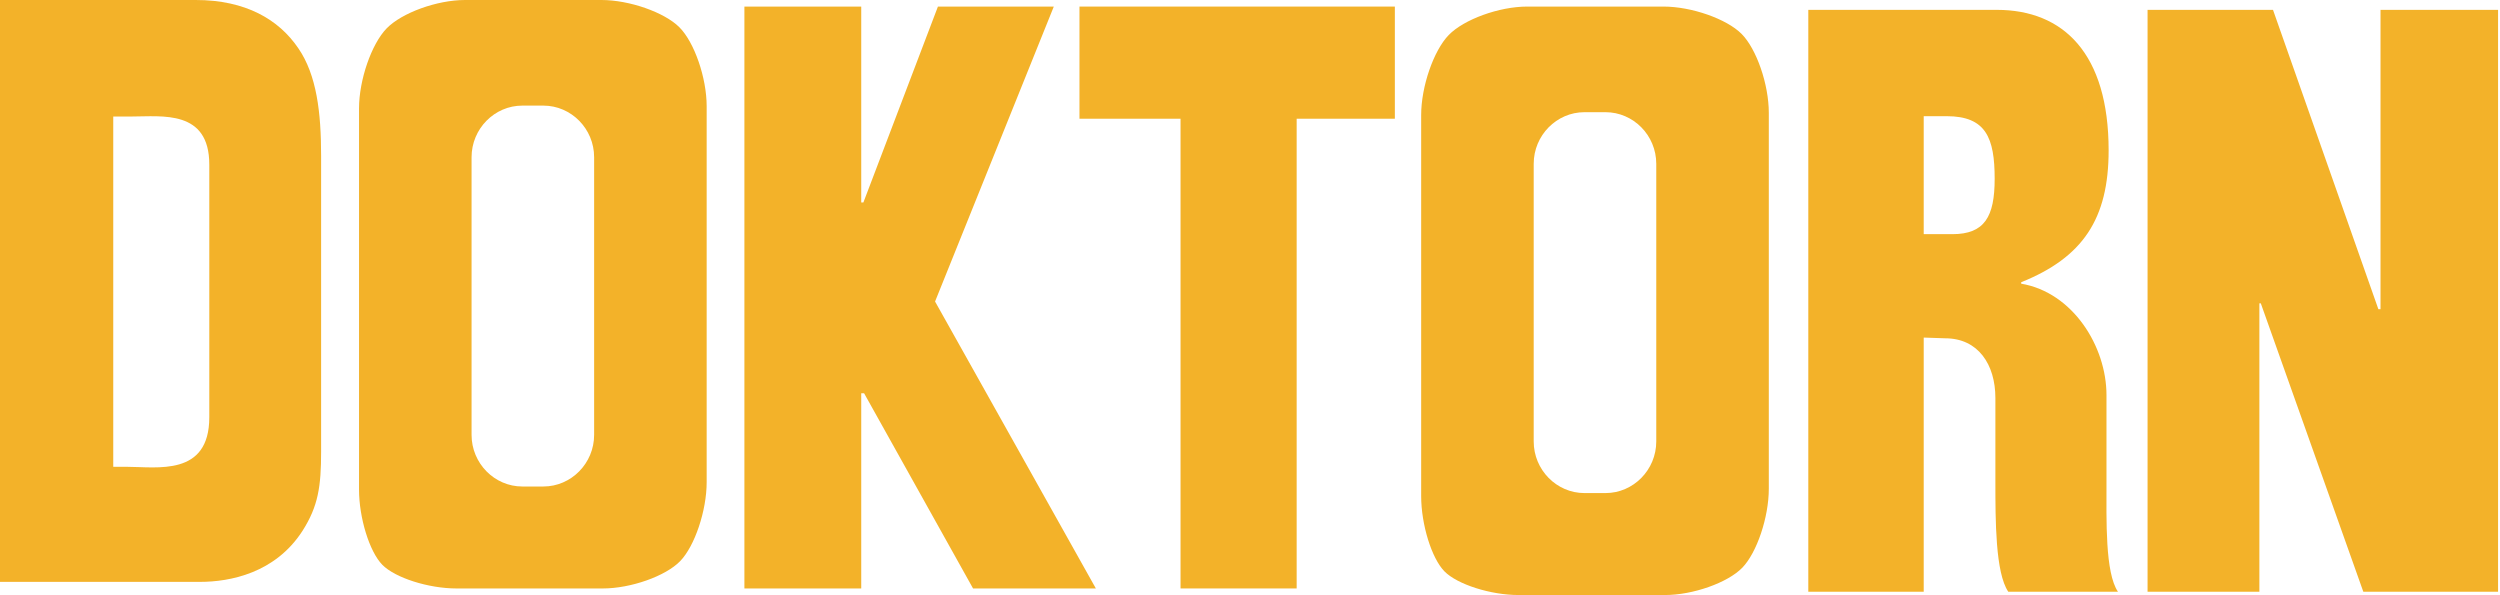 <?xml version="1.0" encoding="UTF-8"?>
<svg width="911px" height="217px" viewBox="0 0 911 217" version="1.1" xmlns="http://www.w3.org/2000/svg" xmlns:xlink="http://www.w3.org/1999/xlink">
    <!-- Generator: Sketch 51.3 (57544) - http://www.bohemiancoding.com/sketch -->
    <title>DOKTORN_logga</title>
    <desc>Created with Sketch.</desc>
    <defs></defs>
    <g id="Page-1" stroke="none" stroke-width="1" fill="none" fill-rule="evenodd">
        <g id="Artboard-3" transform="translate(-2357, -518)" fill="#F3B229">
            <g id="DOKTORN_logga" transform="translate(2357, 518)">
                <path d="M701,85.329 L711.444,85.329 C723.201,85.329 726.857,78.959 726.857,65.159 C726.857,50.299 723.724,42.338 709.356,42.338 L701,42.338 L701,85.329 Z M658.945,3.593 L727.64,3.593 C751.931,3.593 768.385,19.515 768.385,54.809 C768.385,79.757 758.984,93.821 736.521,102.842 L736.521,103.373 C755.325,106.559 767.602,126.196 767.602,143.978 L767.602,175.555 C767.602,189.621 767.08,208.73 771.781,215.628 L731.816,215.628 C727.12,208.73 727.12,189.621 727.12,175.555 L727.12,145.04 C727.12,132.833 720.85,123.276 708.836,123.276 L701,123.012 L701,215.628 L658.945,215.628 L658.945,3.593 Z" id="Fill-22"></path>
                <path d="M41.268,170.104 L46.229,170.104 C57.201,170.104 76.268,173.702 76.268,152.058 L76.268,59.975 C76.268,39.9 59.029,42.457 48.058,42.457 L41.268,42.457 L41.268,170.104 Z M0,0 L71.306,0 C89.588,0 101.605,7.163 108.658,17.512 C115.448,27.333 117.013,41.133 117.013,56.788 L117.013,164.534 C117.013,177.272 115.97,184.437 110.223,193.458 C100.297,208.849 83.843,212.035 72.872,212.035 L0,212.035 L0,0 Z" id="Fill-25"></path>
                <path d="M247.844,204.483 C253.161,199.01 257.508,186.067 257.508,175.723 L257.508,38.716 C257.508,28.372 253.043,15.43 247.584,9.953 C242.128,4.479 229.331,0 219.149,0 L169.452,0 C159.271,0 146.415,4.658 140.885,10.352 C135.355,16.044 130.829,29.165 130.829,39.509 L130.829,178.381 C130.829,188.725 134.648,201.069 139.317,205.812 C143.985,210.556 156.132,214.434 166.316,214.434 L219.672,214.434 C229.853,214.434 242.531,209.955 247.844,204.483 Z M190.348,177.282 C180.166,177.282 171.839,168.816 171.839,158.474 L171.839,57.291 C171.839,46.944 180.166,38.483 190.348,38.483 L197.989,38.483 C208.173,38.483 216.5,46.944 216.5,57.291 L216.5,158.474 C216.5,168.816 208.173,177.282 197.989,177.282 L190.348,177.282 Z" id="Fill-28"></path>
                <polygon id="Fill-31" points="313.833 2.396 313.833 73.782 314.615 73.782 341.781 2.396 384.007 2.396 340.735 109.872 399.331 214.431 354.58 214.431 314.878 143.311 313.833 143.311 313.833 214.431 271.26 214.431 271.26 2.396"></polygon>
                <polygon id="Fill-34" points="508.284 2.396 508.284 43.262 472.501 43.262 472.501 214.431 430.188 214.431 430.188 43.262 393.359 43.262 393.359 2.396"></polygon>
                <path d="M634.887,206.879 C640.203,201.405 644.553,188.463 644.553,178.118 L644.553,41.112 C644.553,30.768 640.086,17.825 634.63,12.349 C629.171,6.875 616.376,2.396 606.195,2.396 L556.495,2.396 C546.314,2.396 533.461,7.053 527.928,12.748 C522.4,18.439 517.874,31.561 517.874,41.905 L517.874,180.776 C517.874,191.12 521.691,203.465 526.36,208.208 C531.028,212.951 543.18,216.83 553.359,216.83 L606.718,216.83 C616.896,216.83 629.574,212.35 634.887,206.879 Z M577.39,179.678 C567.212,179.678 558.882,171.212 558.882,160.87 L558.882,59.687 C558.882,49.34 567.212,40.879 577.39,40.879 L585.032,40.879 C595.216,40.879 603.543,49.34 603.543,59.687 L603.543,160.87 C603.543,171.212 595.216,179.678 585.032,179.678 L577.39,179.678 Z" id="Fill-37"></path>
                <polyline id="Fill-40" points="782.572 3.593 828.281 3.593 866.675 112.663 867.461 112.663 867.461 3.593 910.296 3.593 910.296 215.628 861.193 215.628 823.839 110.538 823.317 110.538 823.317 215.628 782.572 215.628 782.572 3.593"></polyline>
            </g>
        </g>
    </g>
</svg>